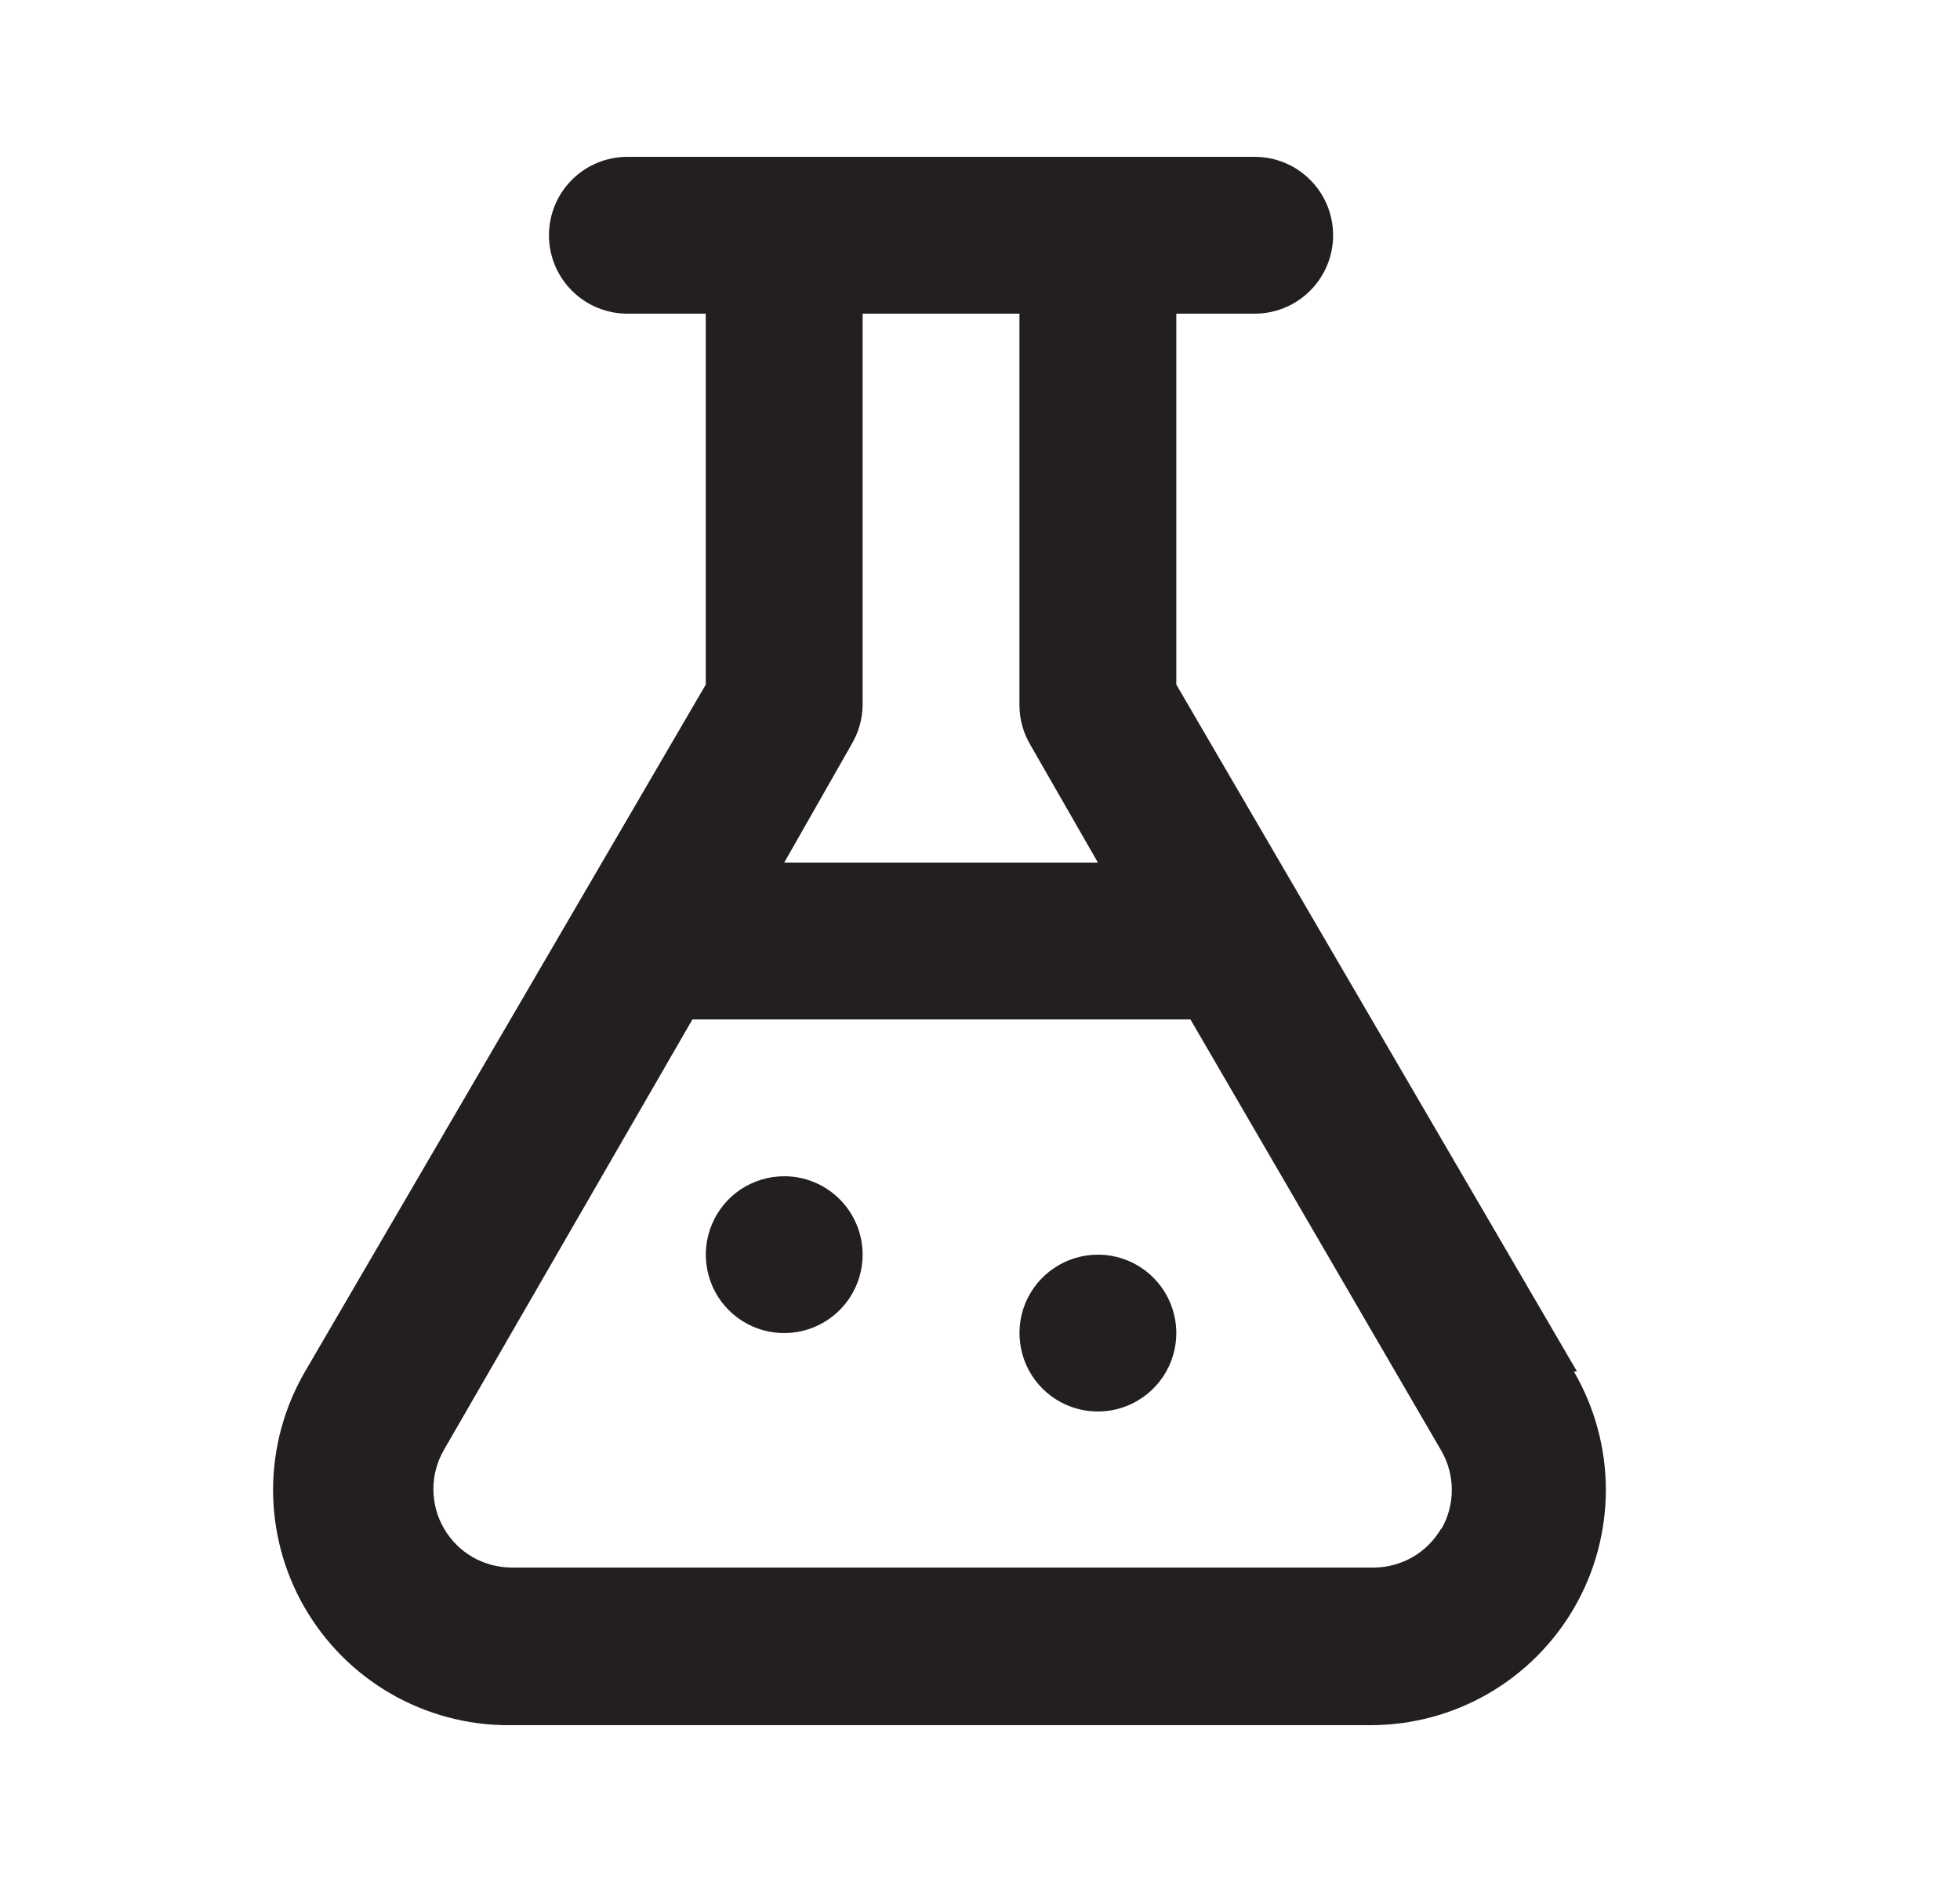 <svg width="25" height="24" viewBox="0 0 25 24" fill="none" xmlns="http://www.w3.org/2000/svg">
<path d="M20.115 17.49L15.004 8.73V4H16.004C16.269 4 16.524 3.895 16.711 3.707C16.899 3.52 17.004 3.265 17.004 3C17.004 2.735 16.899 2.48 16.711 2.293C16.524 2.105 16.269 2 16.004 2H8.002C7.737 2 7.482 2.105 7.295 2.293C7.107 2.48 7.002 2.735 7.002 3C7.002 3.265 7.107 3.52 7.295 3.707C7.482 3.895 7.737 4 8.002 4H9.002V8.73L3.891 17.49C3.626 17.946 3.485 18.463 3.483 18.991C3.482 19.518 3.619 20.037 3.882 20.494C4.145 20.951 4.523 21.331 4.98 21.596C5.436 21.86 5.954 22 6.482 22H17.484C18.012 22 18.53 21.86 18.986 21.596C19.443 21.331 19.821 20.951 20.084 20.494C20.347 20.037 20.484 19.518 20.483 18.991C20.481 18.463 20.34 17.946 20.075 17.49H20.115ZM10.863 9.49C10.951 9.341 10.999 9.173 11.003 9V4H13.003V9C13.005 9.176 13.053 9.349 13.143 9.5L14.004 11H10.003L10.863 9.49ZM18.384 19.49C18.297 19.641 18.172 19.767 18.021 19.855C17.87 19.942 17.699 19.989 17.524 19.99H6.522C6.347 19.989 6.176 19.942 6.025 19.855C5.874 19.767 5.749 19.641 5.662 19.49C5.574 19.338 5.528 19.166 5.528 18.99C5.528 18.814 5.574 18.642 5.662 18.49L8.832 13H15.184L18.384 18.5C18.472 18.652 18.518 18.825 18.518 19C18.518 19.175 18.472 19.348 18.384 19.5V19.49ZM10.003 15C9.805 15 9.611 15.059 9.447 15.168C9.282 15.278 9.154 15.435 9.079 15.617C9.003 15.8 8.983 16.001 9.022 16.195C9.06 16.389 9.155 16.567 9.295 16.707C9.435 16.847 9.613 16.942 9.807 16.981C10.002 17.019 10.203 17 10.385 16.924C10.568 16.848 10.724 16.72 10.834 16.556C10.944 16.391 11.003 16.198 11.003 16C11.003 15.735 10.897 15.48 10.71 15.293C10.522 15.105 10.268 15 10.003 15ZM14.004 16C13.806 16 13.612 16.059 13.448 16.169C13.283 16.278 13.155 16.435 13.079 16.617C13.004 16.8 12.984 17.001 13.023 17.195C13.061 17.389 13.156 17.567 13.296 17.707C13.436 17.847 13.614 17.942 13.808 17.981C14.002 18.019 14.204 18 14.386 17.924C14.569 17.848 14.725 17.72 14.835 17.556C14.945 17.391 15.004 17.198 15.004 17C15.004 16.735 14.898 16.48 14.711 16.293C14.523 16.105 14.269 16 14.004 16Z" fill="#231F20"/>
</svg>
